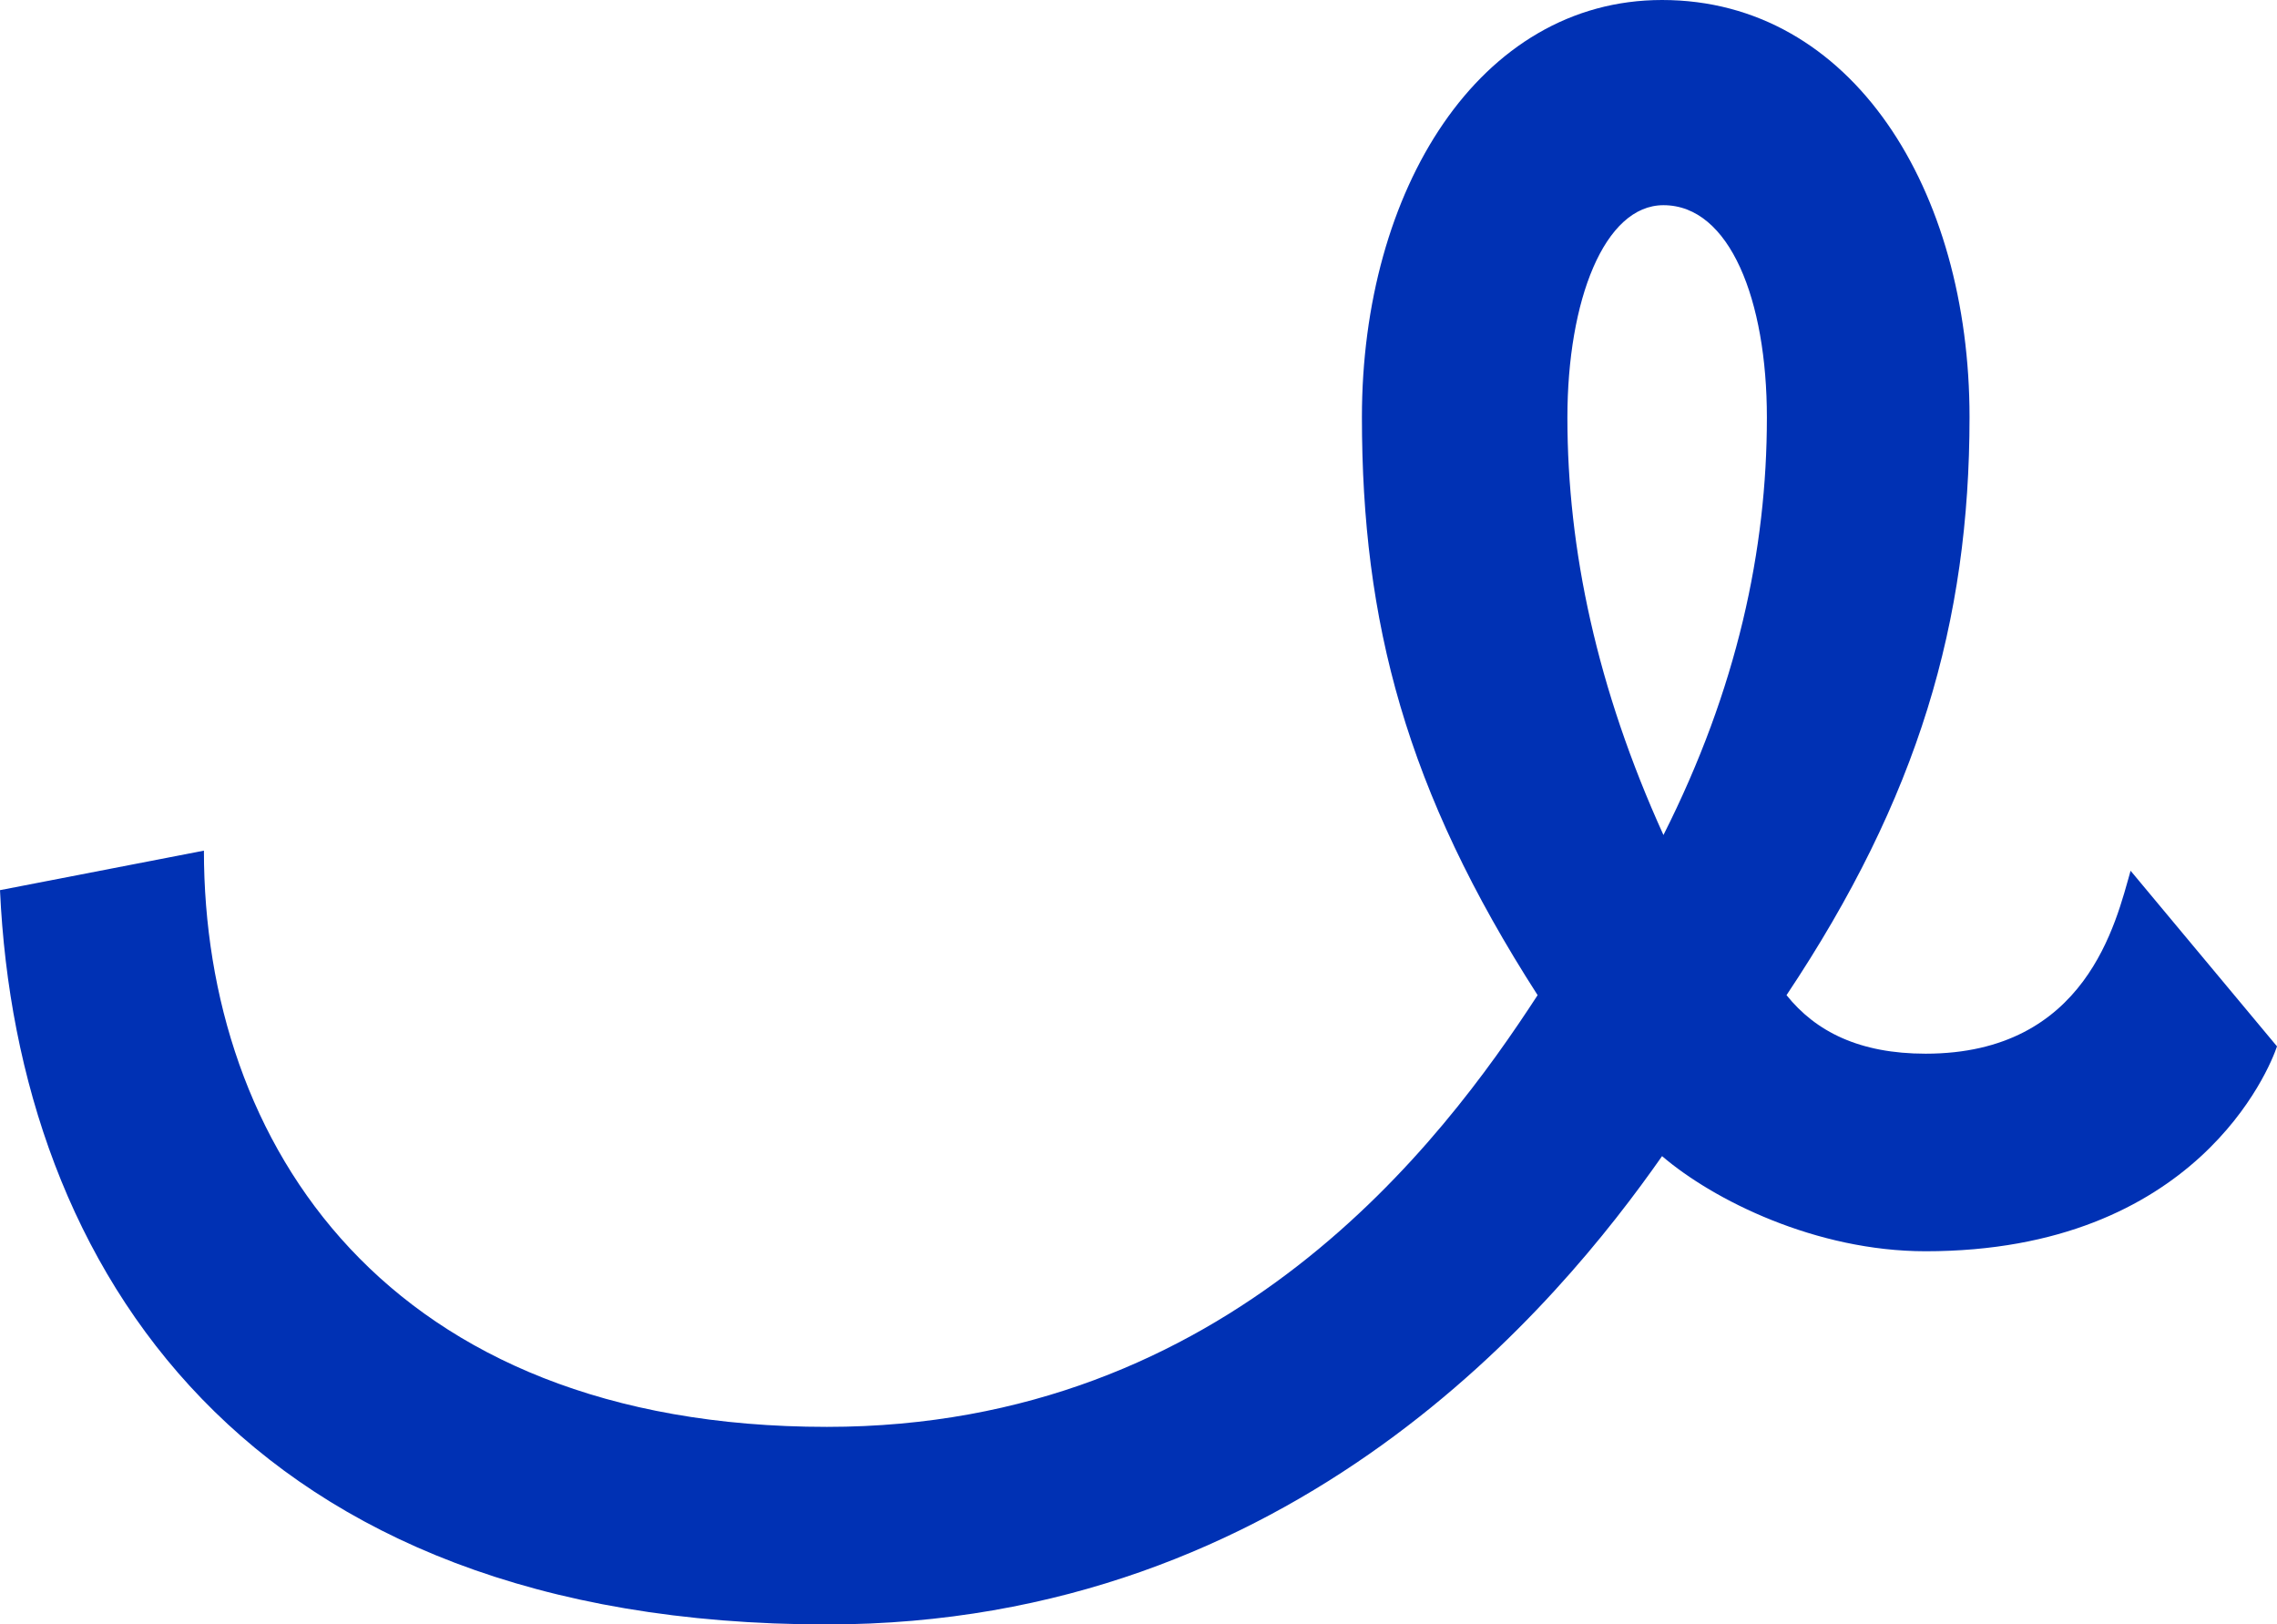 <svg xmlns="http://www.w3.org/2000/svg" xmlns:xlink="http://www.w3.org/1999/xlink" width="799px" height="570px" viewBox="0 0 799 570"><title>boucle-light</title><g id="Page-1" stroke="none" stroke-width="1" fill="none" fill-rule="evenodd"><g id="boucle-light" fill="#0031B4" fill-rule="nonzero"><path d="M550,146.524 C550,105.407 562.962,72 583.704,72 C607.038,72 620,105.407 620,146.524 C620,192.78 609.63,241.604 583.704,293 C560.37,241.604 550,192.78 550,146.524 Z M799,367.162 L747.624,305.541 C742.486,323.513 732.21,369.73 675.696,369.73 C652.579,369.73 637.165,362.028 626.89,349.189 C673.128,279.865 691.11,218.242 691.11,146.351 C691.11,66.756 650.008,0 583.22,0 C519,0 477.898,66.756 477.898,146.351 C477.898,218.242 493.312,277.298 539.551,349.189 C506.155,400.54 431.459,500.677 290.175,500.677 C135.39,500.677 71.554,401.181 71.554,298.48 L0,312.347 C6.04,445.067 86.386,570 290.175,570 C454.579,570 547.257,457.027 583.22,405.675 C601.202,421.082 637.165,439.053 675.696,439.053 C770.743,439.053 796.431,374.865 799,367.162 L799,367.162 Z" id="Fill-1"></path></g></g></svg>